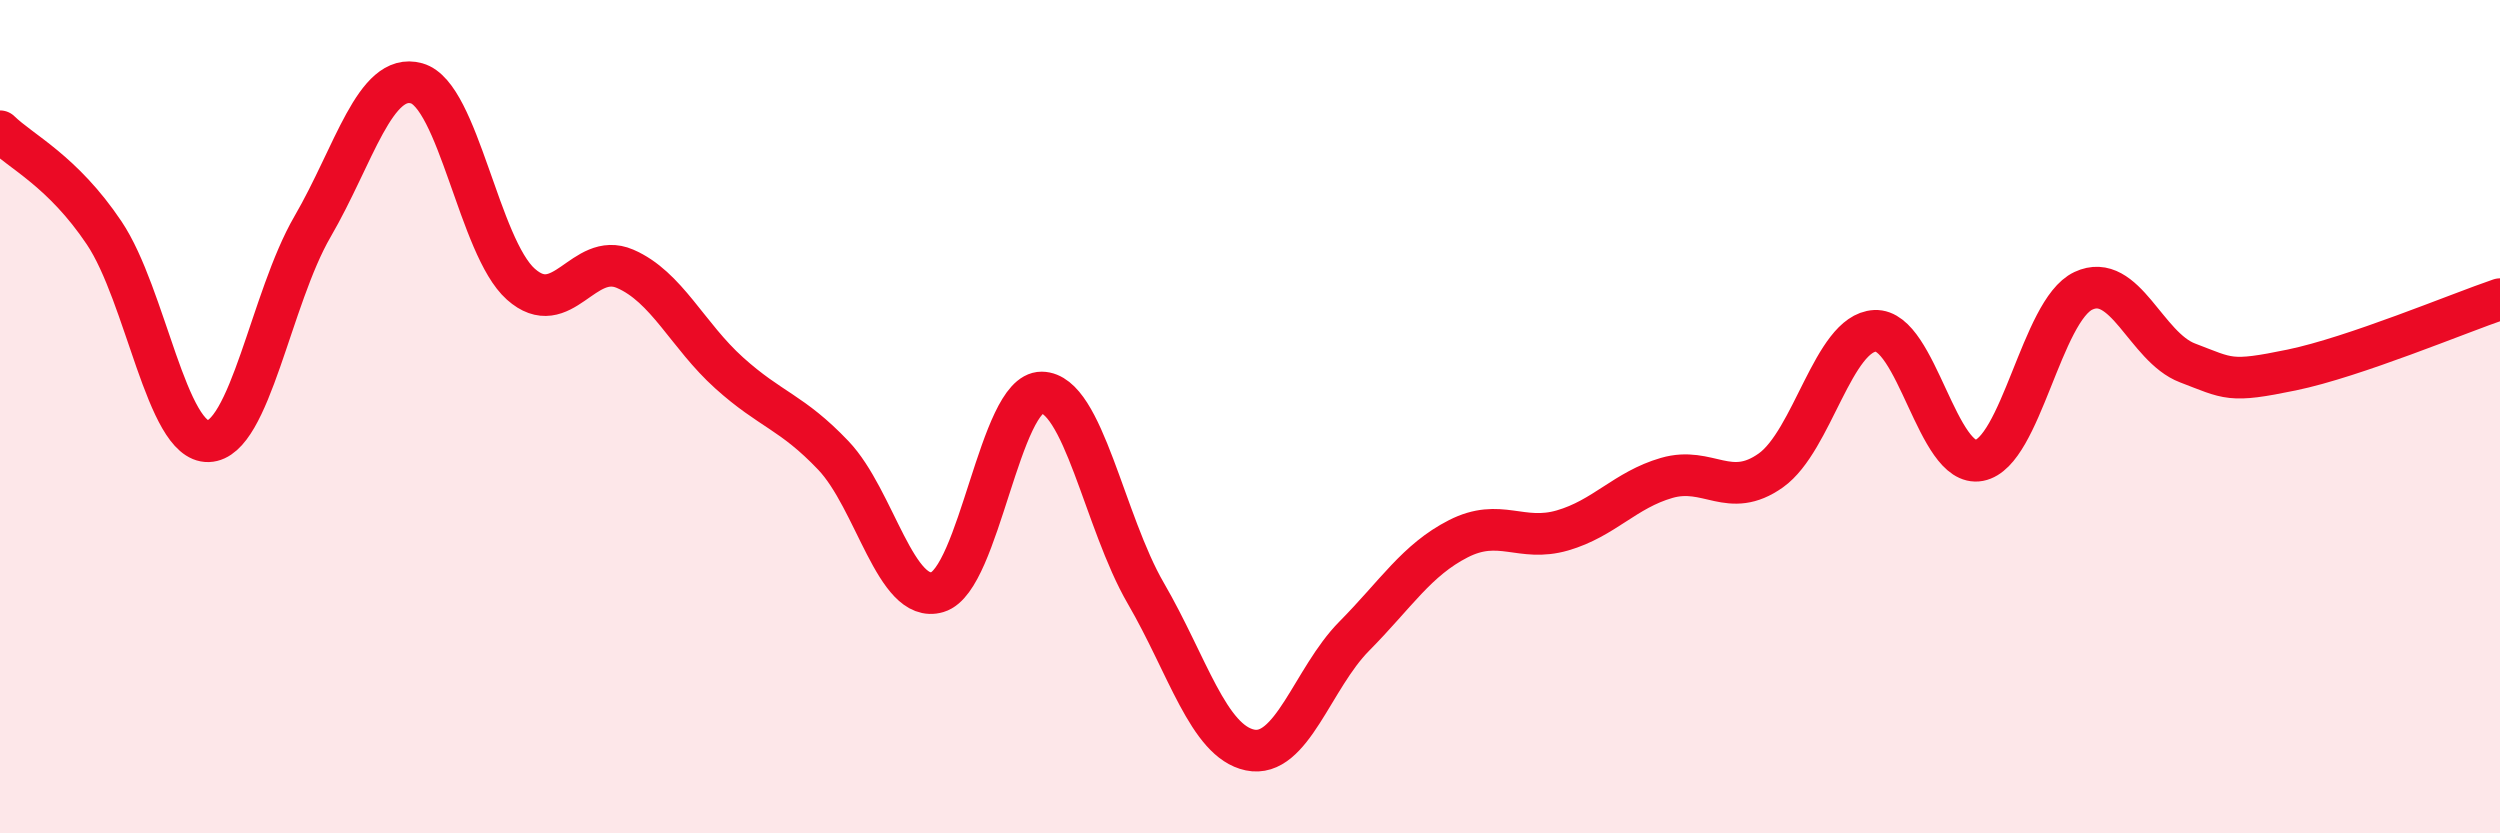 
    <svg width="60" height="20" viewBox="0 0 60 20" xmlns="http://www.w3.org/2000/svg">
      <path
        d="M 0,3.15 C 0.5,3.64 1.5,4.1 2.5,5.59 C 3.5,7.08 4,10.62 5,10.59 C 6,10.56 6.5,7.16 7.5,5.44 C 8.5,3.72 9,1.72 10,2 C 11,2.28 11.5,5.93 12.5,6.82 C 13.5,7.71 14,6.02 15,6.45 C 16,6.88 16.5,8.05 17.5,8.95 C 18.5,9.85 19,9.88 20,10.93 C 21,11.98 21.5,14.51 22.5,14.21 C 23.5,13.91 24,9.41 25,9.42 C 26,9.43 26.5,12.52 27.5,14.24 C 28.5,15.96 29,17.79 30,18 C 31,18.21 31.5,16.28 32.5,15.27 C 33.5,14.26 34,13.44 35,12.93 C 36,12.42 36.5,13.02 37.5,12.73 C 38.5,12.44 39,11.76 40,11.47 C 41,11.18 41.5,12 42.5,11.29 C 43.5,10.58 44,7.99 45,7.94 C 46,7.89 46.5,11.24 47.5,11.05 C 48.5,10.86 49,7.45 50,6.98 C 51,6.51 51.5,8.33 52.5,8.71 C 53.5,9.09 53.5,9.19 55,8.88 C 56.5,8.57 59,7.52 60,7.18L60 20L0 20Z"
        fill="#EB0A25"
        opacity="0.1"
        stroke-linecap="round"
        stroke-linejoin="round"
      />
      <path
        d="M 0,3.15 C 0.5,3.64 1.5,4.1 2.5,5.59 C 3.5,7.08 4,10.62 5,10.59 C 6,10.56 6.5,7.16 7.5,5.44 C 8.5,3.72 9,1.72 10,2 C 11,2.28 11.5,5.93 12.5,6.82 C 13.5,7.71 14,6.02 15,6.45 C 16,6.88 16.5,8.05 17.5,8.95 C 18.5,9.85 19,9.88 20,10.93 C 21,11.98 21.5,14.51 22.5,14.21 C 23.5,13.91 24,9.41 25,9.42 C 26,9.43 26.5,12.52 27.5,14.24 C 28.5,15.96 29,17.79 30,18 C 31,18.21 31.5,16.28 32.5,15.27 C 33.5,14.26 34,13.44 35,12.93 C 36,12.42 36.5,13.02 37.5,12.73 C 38.5,12.44 39,11.76 40,11.47 C 41,11.18 41.5,12 42.5,11.29 C 43.5,10.58 44,7.99 45,7.94 C 46,7.89 46.5,11.24 47.5,11.05 C 48.5,10.86 49,7.45 50,6.98 C 51,6.51 51.5,8.33 52.5,8.71 C 53.5,9.09 53.5,9.19 55,8.88 C 56.5,8.57 59,7.52 60,7.18"
        stroke="#EB0A25"
        stroke-width="1"
        fill="none"
        stroke-linecap="round"
        stroke-linejoin="round"
      />
    </svg>
  